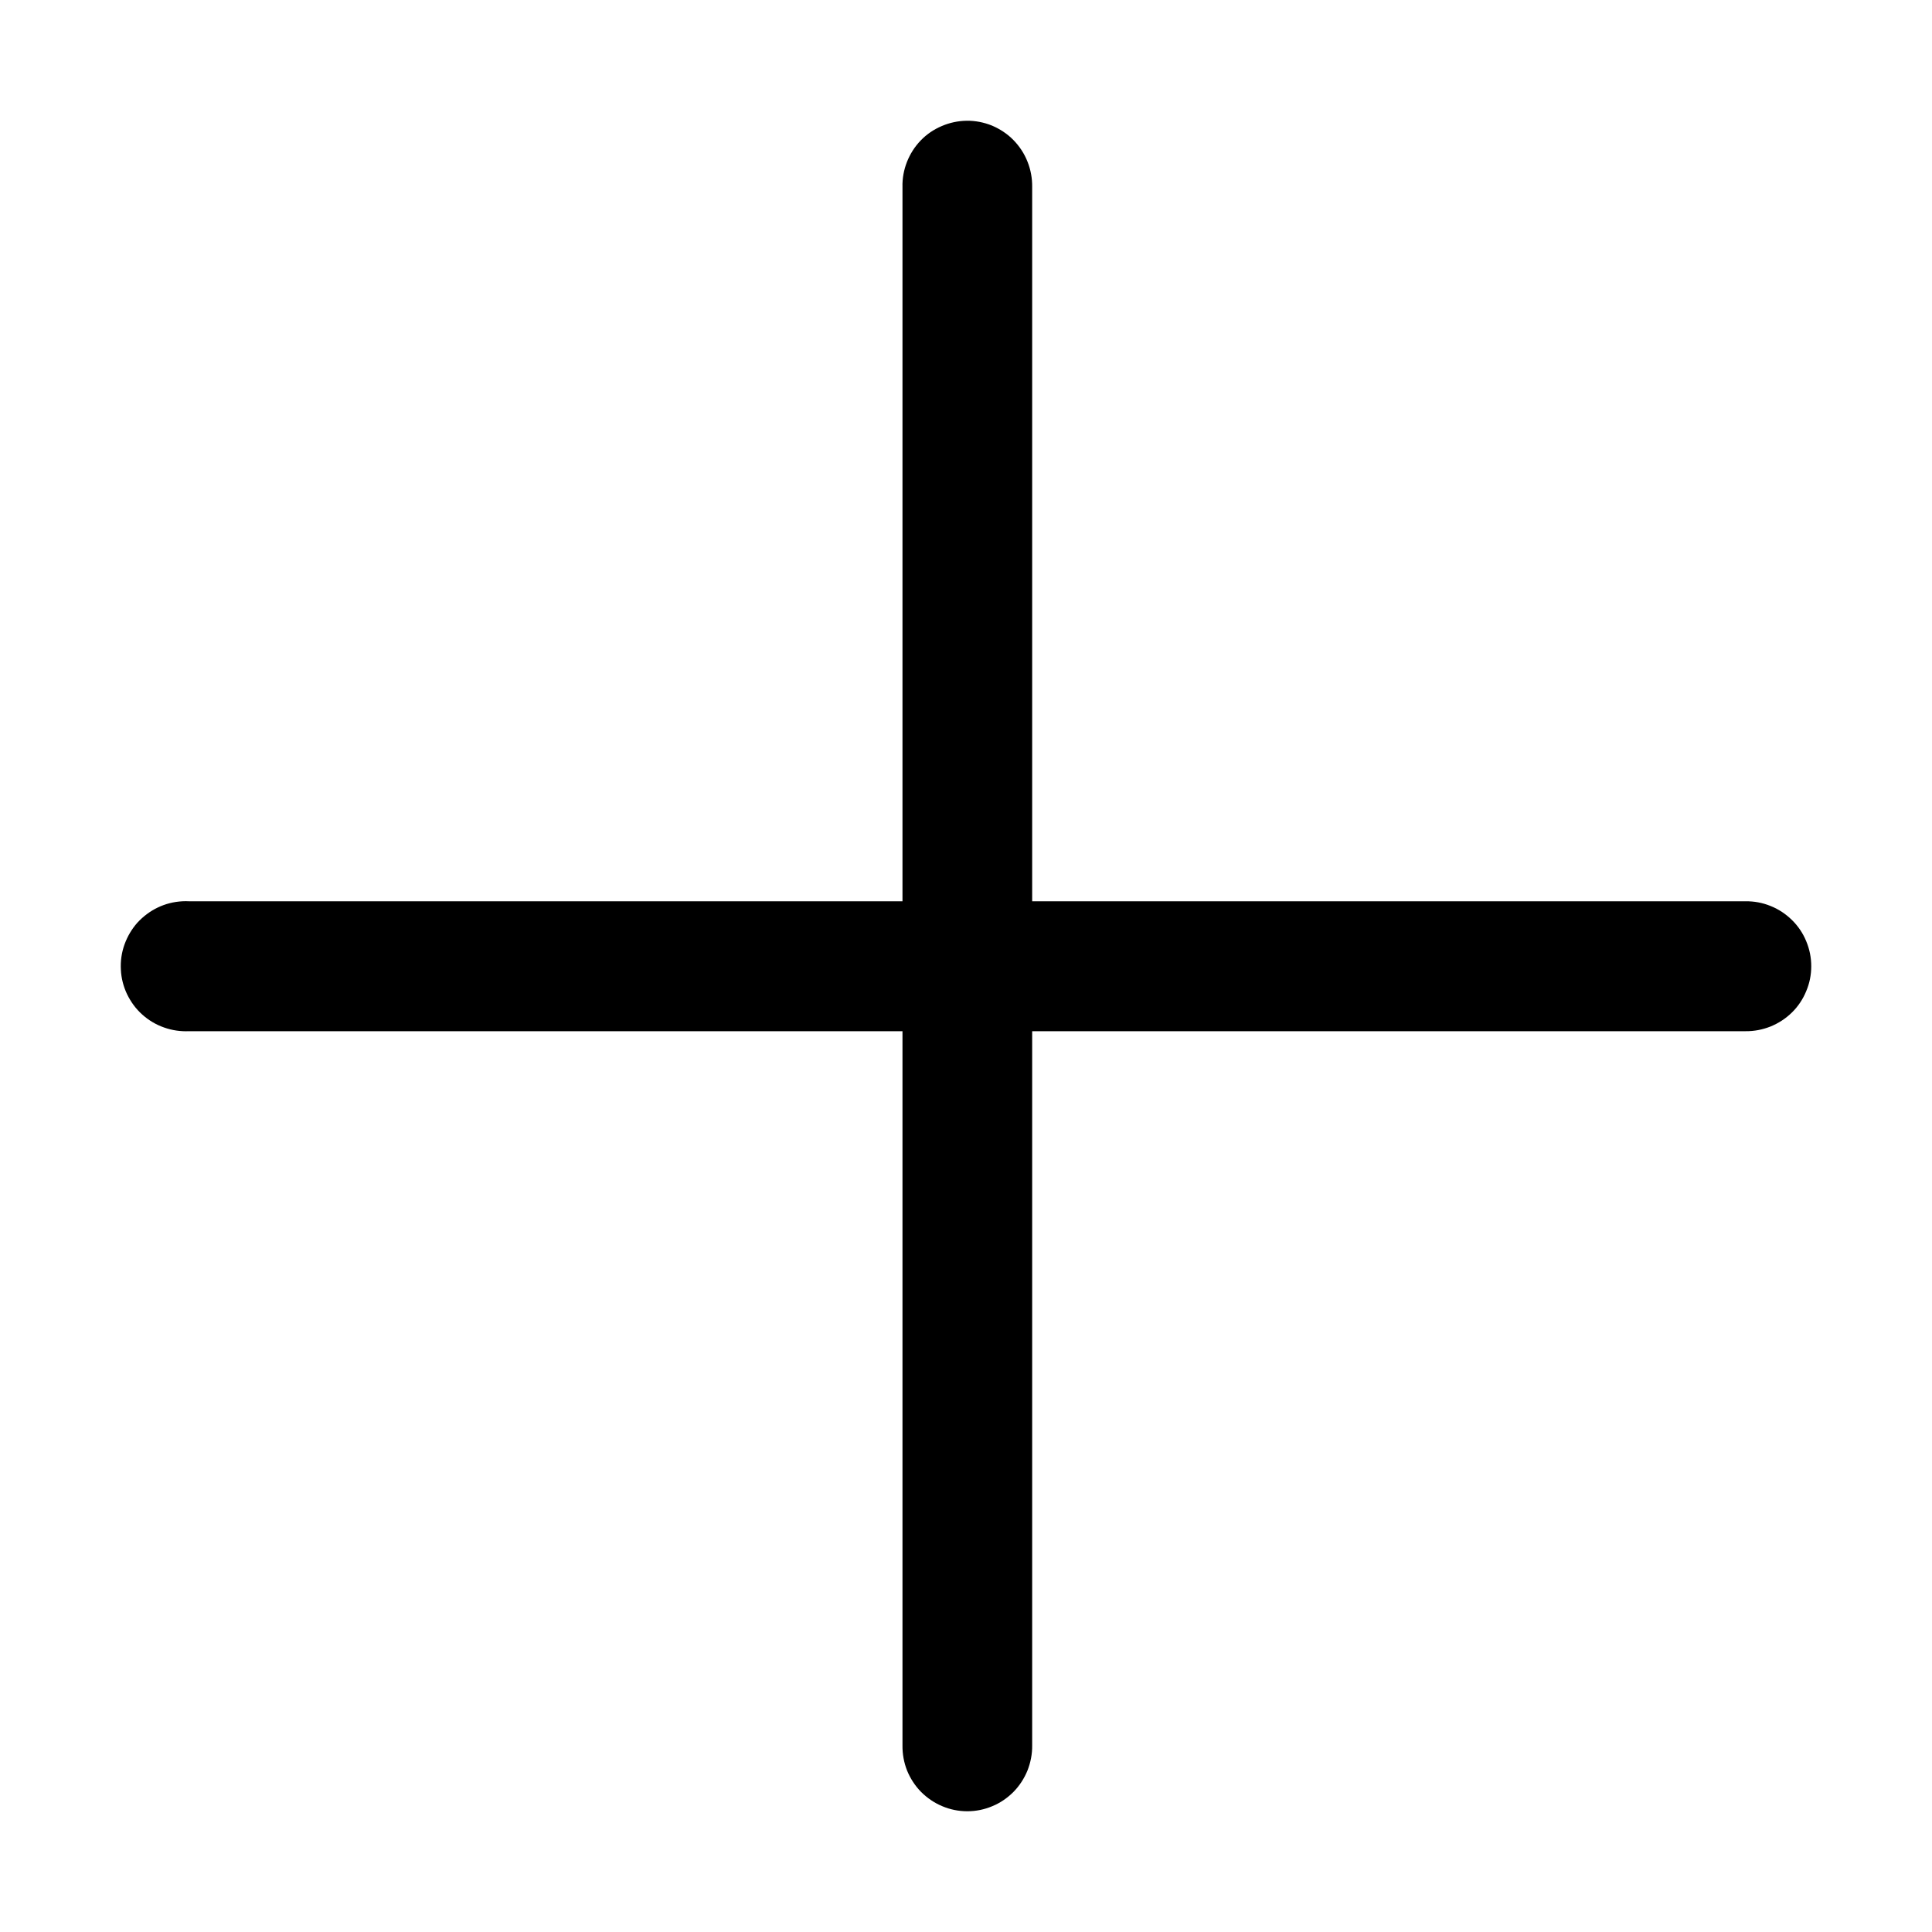 <svg width="16" height="16" viewBox="0 0 16 16" fill="none" xmlns="http://www.w3.org/2000/svg">
<g id="Icon/16/Plus">
<path id="Vector" d="M8.005 1C7.934 1.001 7.864 1.016 7.799 1.044C7.733 1.072 7.674 1.112 7.625 1.163C7.575 1.215 7.537 1.275 7.511 1.341C7.485 1.407 7.472 1.478 7.474 1.549V7.464H1.566C1.547 7.463 1.529 7.463 1.51 7.464C1.439 7.468 1.37 7.485 1.306 7.516C1.243 7.546 1.186 7.589 1.138 7.641C1.091 7.694 1.055 7.755 1.031 7.822C1.007 7.889 0.997 7.959 1.001 8.03C1.004 8.1 1.022 8.17 1.052 8.233C1.083 8.297 1.125 8.355 1.178 8.402C1.23 8.449 1.292 8.486 1.358 8.509C1.425 8.533 1.495 8.543 1.566 8.54H7.474V14.455C7.473 14.526 7.486 14.597 7.512 14.663C7.539 14.729 7.578 14.789 7.628 14.84C7.678 14.89 7.738 14.931 7.803 14.958C7.869 14.986 7.939 15 8.011 15C8.082 15 8.152 14.986 8.218 14.958C8.284 14.931 8.343 14.89 8.393 14.84C8.443 14.789 8.482 14.729 8.509 14.663C8.535 14.597 8.549 14.526 8.548 14.455V8.54H14.455C14.527 8.541 14.597 8.527 14.663 8.501C14.729 8.474 14.789 8.435 14.84 8.385C14.891 8.335 14.931 8.275 14.958 8.209C14.986 8.144 15 8.073 15 8.002C15 7.931 14.986 7.86 14.958 7.794C14.931 7.728 14.891 7.669 14.84 7.619C14.789 7.569 14.729 7.529 14.663 7.503C14.597 7.476 14.527 7.463 14.455 7.464H8.548V1.549C8.549 1.477 8.536 1.405 8.509 1.338C8.483 1.272 8.443 1.211 8.392 1.159C8.342 1.108 8.281 1.068 8.215 1.04C8.148 1.013 8.077 0.999 8.005 1Z" fill="black"/>
</g>
</svg>
